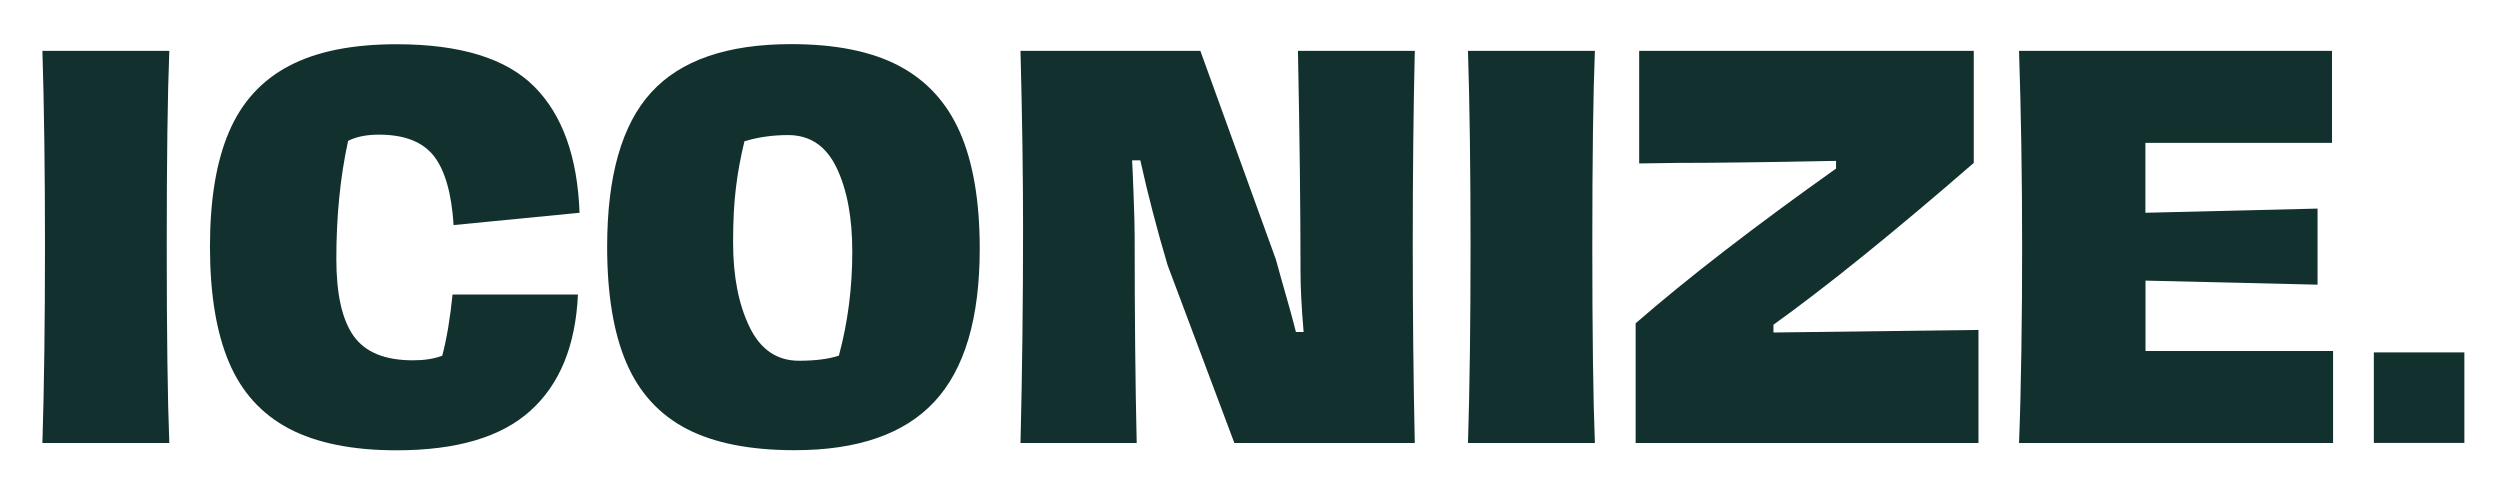 <svg width="296" height="59" viewBox="0 0 296 59" fill="none" xmlns="http://www.w3.org/2000/svg">
<path d="M5.021 6.023C5.223 12.472 5.325 20.2 5.325 29.207C5.325 38.215 5.223 46.006 5.021 52.455H20.046C19.843 47.261 19.742 39.495 19.742 29.144C19.742 18.794 19.843 11.18 20.046 6.023H5.021Z" fill="#12302D"/>
<path d="M44.877 15.943C47.88 15.943 50.046 16.792 51.364 18.464C52.681 20.149 53.467 22.873 53.707 26.648L68.619 25.192C68.378 18.578 66.592 13.6 63.26 10.255C59.928 6.91 54.493 5.238 46.955 5.238C41.723 5.238 37.479 6.087 34.235 7.797C30.992 9.495 28.61 12.105 27.115 15.614C25.608 19.123 24.86 23.659 24.86 29.208C24.86 34.757 25.608 39.368 27.115 42.903C28.61 46.437 30.992 49.047 34.235 50.757C37.479 52.455 41.723 53.316 46.955 53.316C54.05 53.316 59.345 51.758 62.804 48.629C66.275 45.5 68.15 40.926 68.429 34.871H53.581C53.302 37.67 52.897 40.078 52.364 42.117C51.389 42.485 50.236 42.662 48.893 42.662C45.561 42.662 43.23 41.699 41.862 39.773C40.506 37.848 39.822 34.82 39.822 30.677C39.822 25.559 40.291 20.897 41.216 16.678C42.153 16.197 43.37 15.943 44.864 15.943H44.877Z" fill="#12302D"/>
<path d="M106.422 7.784C103.154 6.074 98.909 5.225 93.677 5.225C86.089 5.225 80.565 7.138 77.094 10.951C73.622 14.764 71.887 20.846 71.887 29.207C71.887 34.845 72.647 39.431 74.167 42.965C75.687 46.5 78.069 49.097 81.312 50.782C84.556 52.467 88.825 53.303 94.095 53.303C101.557 53.303 107.081 51.39 110.641 47.552C114.213 43.713 116 37.682 116 29.448C116 23.81 115.214 19.211 113.656 15.664C112.098 12.117 109.678 9.494 106.409 7.784H106.422ZM99.34 42.104C98.124 42.509 96.54 42.712 94.589 42.712C91.992 42.712 90.041 41.382 88.749 38.721C87.457 36.061 86.798 32.729 86.798 28.713C86.798 26.154 86.912 23.975 87.14 22.176C87.355 20.377 87.698 18.552 88.141 16.728C89.763 16.234 91.486 15.993 93.31 15.993C95.907 15.993 97.82 17.286 99.061 19.883C100.303 22.48 100.911 25.787 100.911 29.802C100.911 34.097 100.379 38.202 99.328 42.091L99.34 42.104Z" fill="#12302D"/>
<path d="M153.677 6.023C153.879 16.247 153.981 24.976 153.981 32.185C153.981 34.098 154.107 36.467 154.348 39.305H153.436C153.03 37.683 152.435 35.555 151.675 32.919L151.067 30.728L142.123 6.023H120.826C121.029 13.726 121.13 20.732 121.13 27.016C121.13 35.783 121.029 44.258 120.826 52.455H134.585C134.42 45.322 134.344 37.176 134.344 28.055C134.344 27.003 134.306 25.343 134.217 23.063C134.129 20.783 134.078 19.427 134.04 18.984H135.015C135.902 23 136.979 27.142 138.246 31.399L146.151 52.455H167.511C167.346 44.993 167.27 37.164 167.27 28.967C167.27 20.77 167.346 13.169 167.511 6.023H153.702H153.677Z" fill="#12302D"/>
<path d="M173.809 6.023C174.011 12.472 174.113 20.2 174.113 29.207C174.113 38.215 174.011 46.006 173.809 52.455H188.834C188.631 47.261 188.53 39.495 188.53 29.144C188.53 18.794 188.631 11.18 188.834 6.023H173.809Z" fill="#12302D"/>
<path d="M209.965 38.456C216.299 33.908 224.205 27.523 233.694 19.288V6.023H194.078V19.351L198.525 19.288C202.782 19.288 209.078 19.212 217.389 19.047V19.959C207.735 26.813 199.817 32.919 193.66 38.278V52.455H234.251V39.064L209.978 39.368V38.456H209.965Z" fill="#12302D"/>
<path d="M254.015 33.224L274.399 33.705V24.697L254.015 25.192V16.919H276.109V6.023H239.053C239.293 13.245 239.42 20.998 239.42 29.271C239.42 33.249 239.395 37.328 239.331 41.496C239.268 45.677 239.179 49.326 239.053 52.455H276.236V41.56H254.027V33.224H254.015Z" fill="#12302D"/>
<path d="M291.781 41.724H281.063V52.442H291.781V41.724Z" fill="#12302D"/>
</svg>
